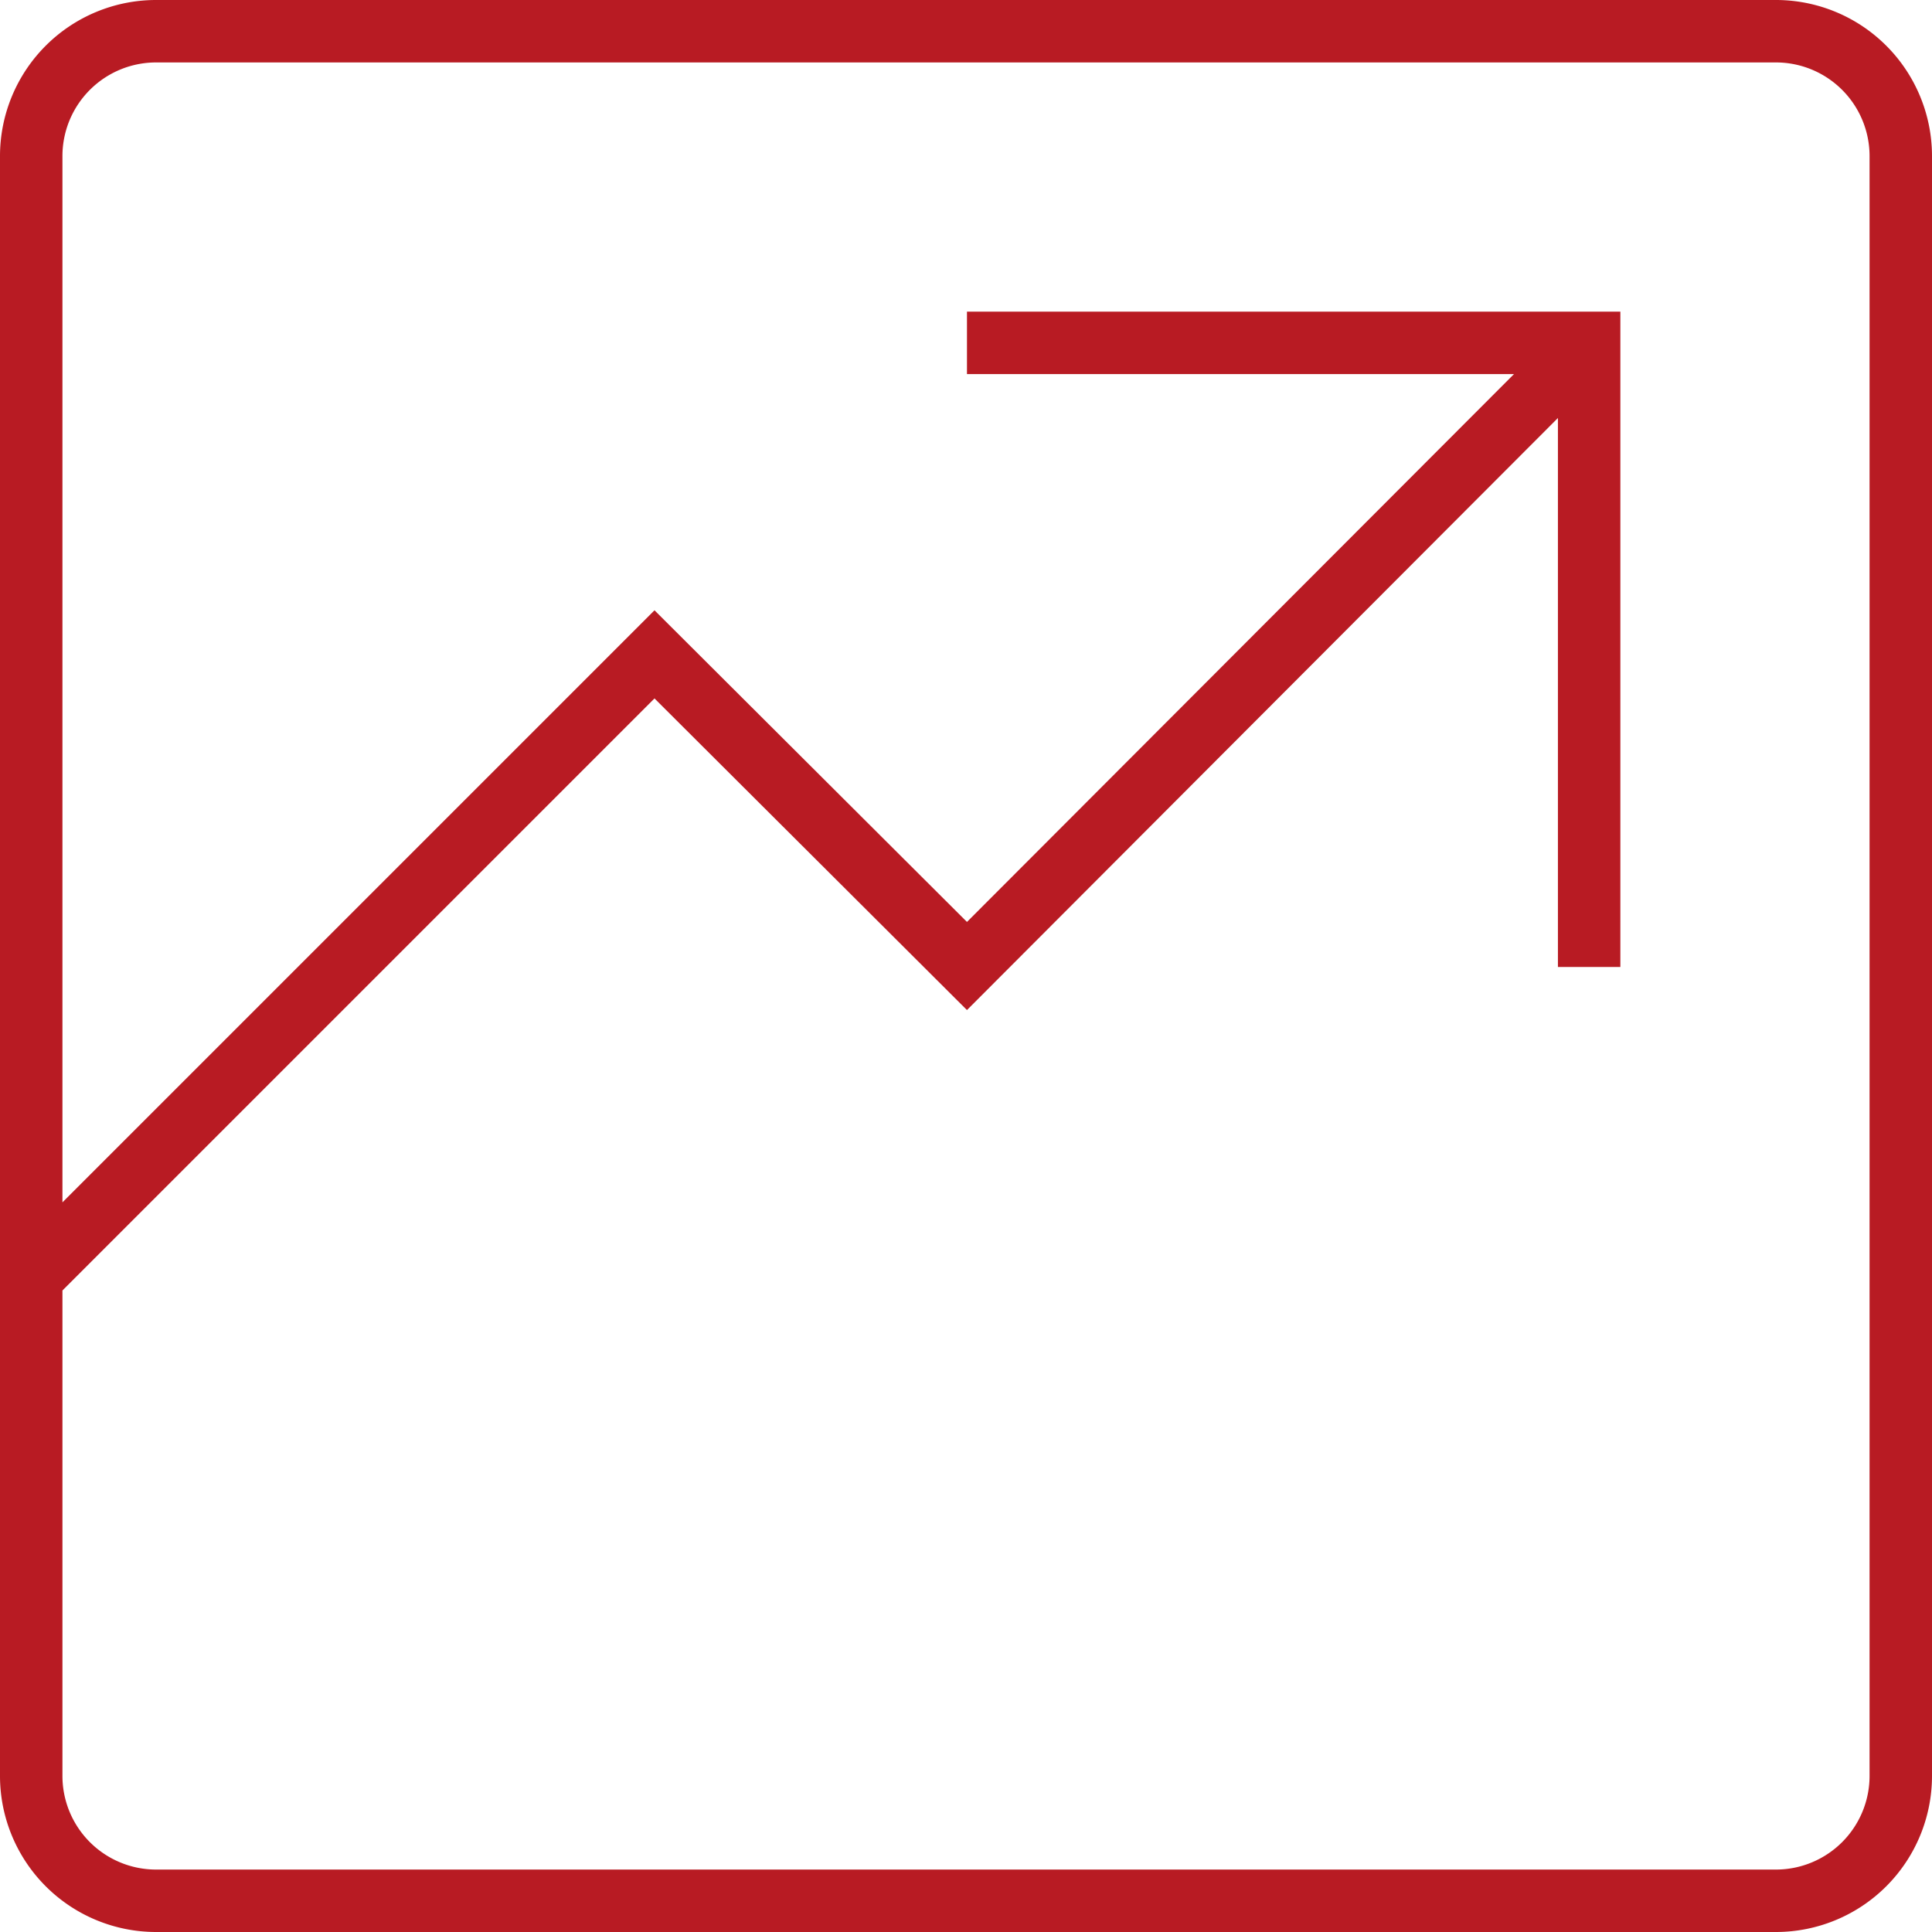 <svg xmlns="http://www.w3.org/2000/svg" viewBox="0 0 69.93 69.93"><defs><style>.cls-1{fill:#b81b23;}</style></defs><title>Asset 1</title><g id="Layer_2" data-name="Layer 2"><g id="Layer_1-2" data-name="Layer 1"><path class="cls-1" d="M64.29,0H5.64A5.65,5.65,0,0,0,0,5.64V64.29a5.65,5.65,0,0,0,5.64,5.64H64.29a5.65,5.65,0,0,0,5.64-5.64V5.64A5.65,5.65,0,0,0,64.29,0Zm3.38,64.29a3.39,3.39,0,0,1-3.38,3.38H5.64a3.39,3.39,0,0,1-3.38-3.38V46.71L23.69,25.28,35,36.56,56.39,15.13V35h2.26V11.28H35v2.26H54.8L35,33.37,23.69,22.09,2.26,43.52V5.64A3.39,3.39,0,0,1,5.64,2.26H64.29a3.39,3.39,0,0,1,3.38,3.38Z"/></g></g></svg>